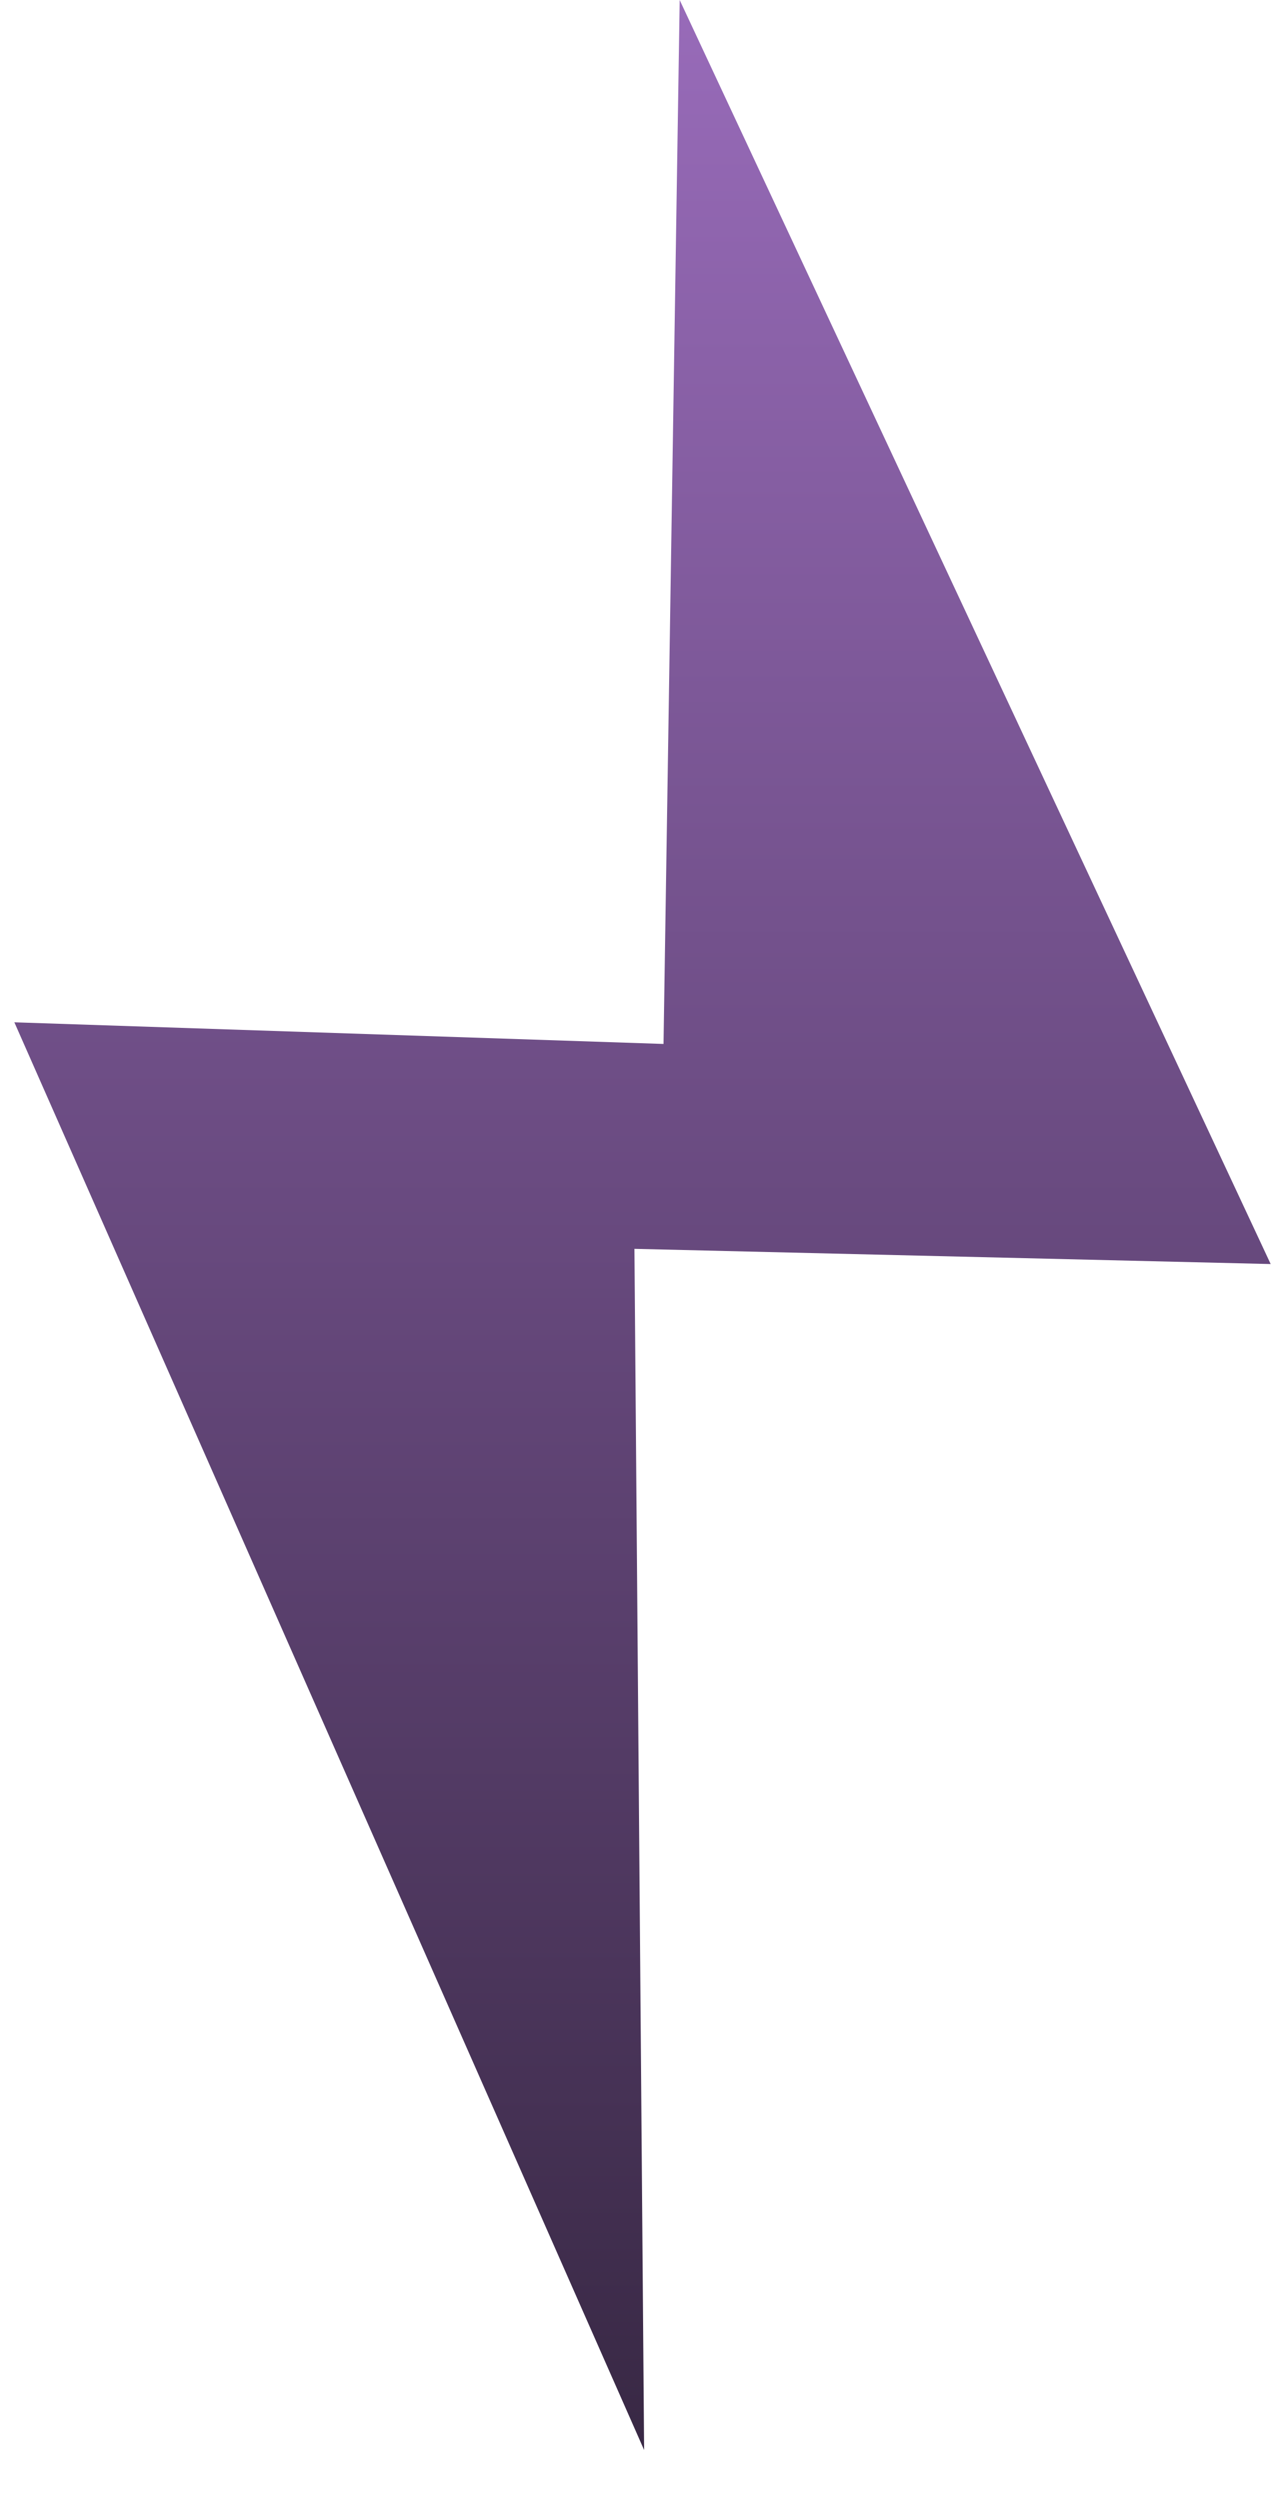 <?xml version="1.0" encoding="UTF-8"?> <svg xmlns="http://www.w3.org/2000/svg" width="24" height="47" viewBox="0 0 24 47" fill="none"><path d="M12.784 0L23.9 23.765L11.933 23.479L12.115 46.062L0.27 19.22L12.48 19.627L12.784 0Z" fill="url(#paint0_linear_657_54)"></path><defs><linearGradient id="paint0_linear_657_54" x1="12.085" y1="0" x2="12.085" y2="46.062" gradientUnits="userSpaceOnUse"><stop stop-color="#986BB9"></stop><stop offset="1" stop-color="#382844"></stop></linearGradient></defs></svg> 
